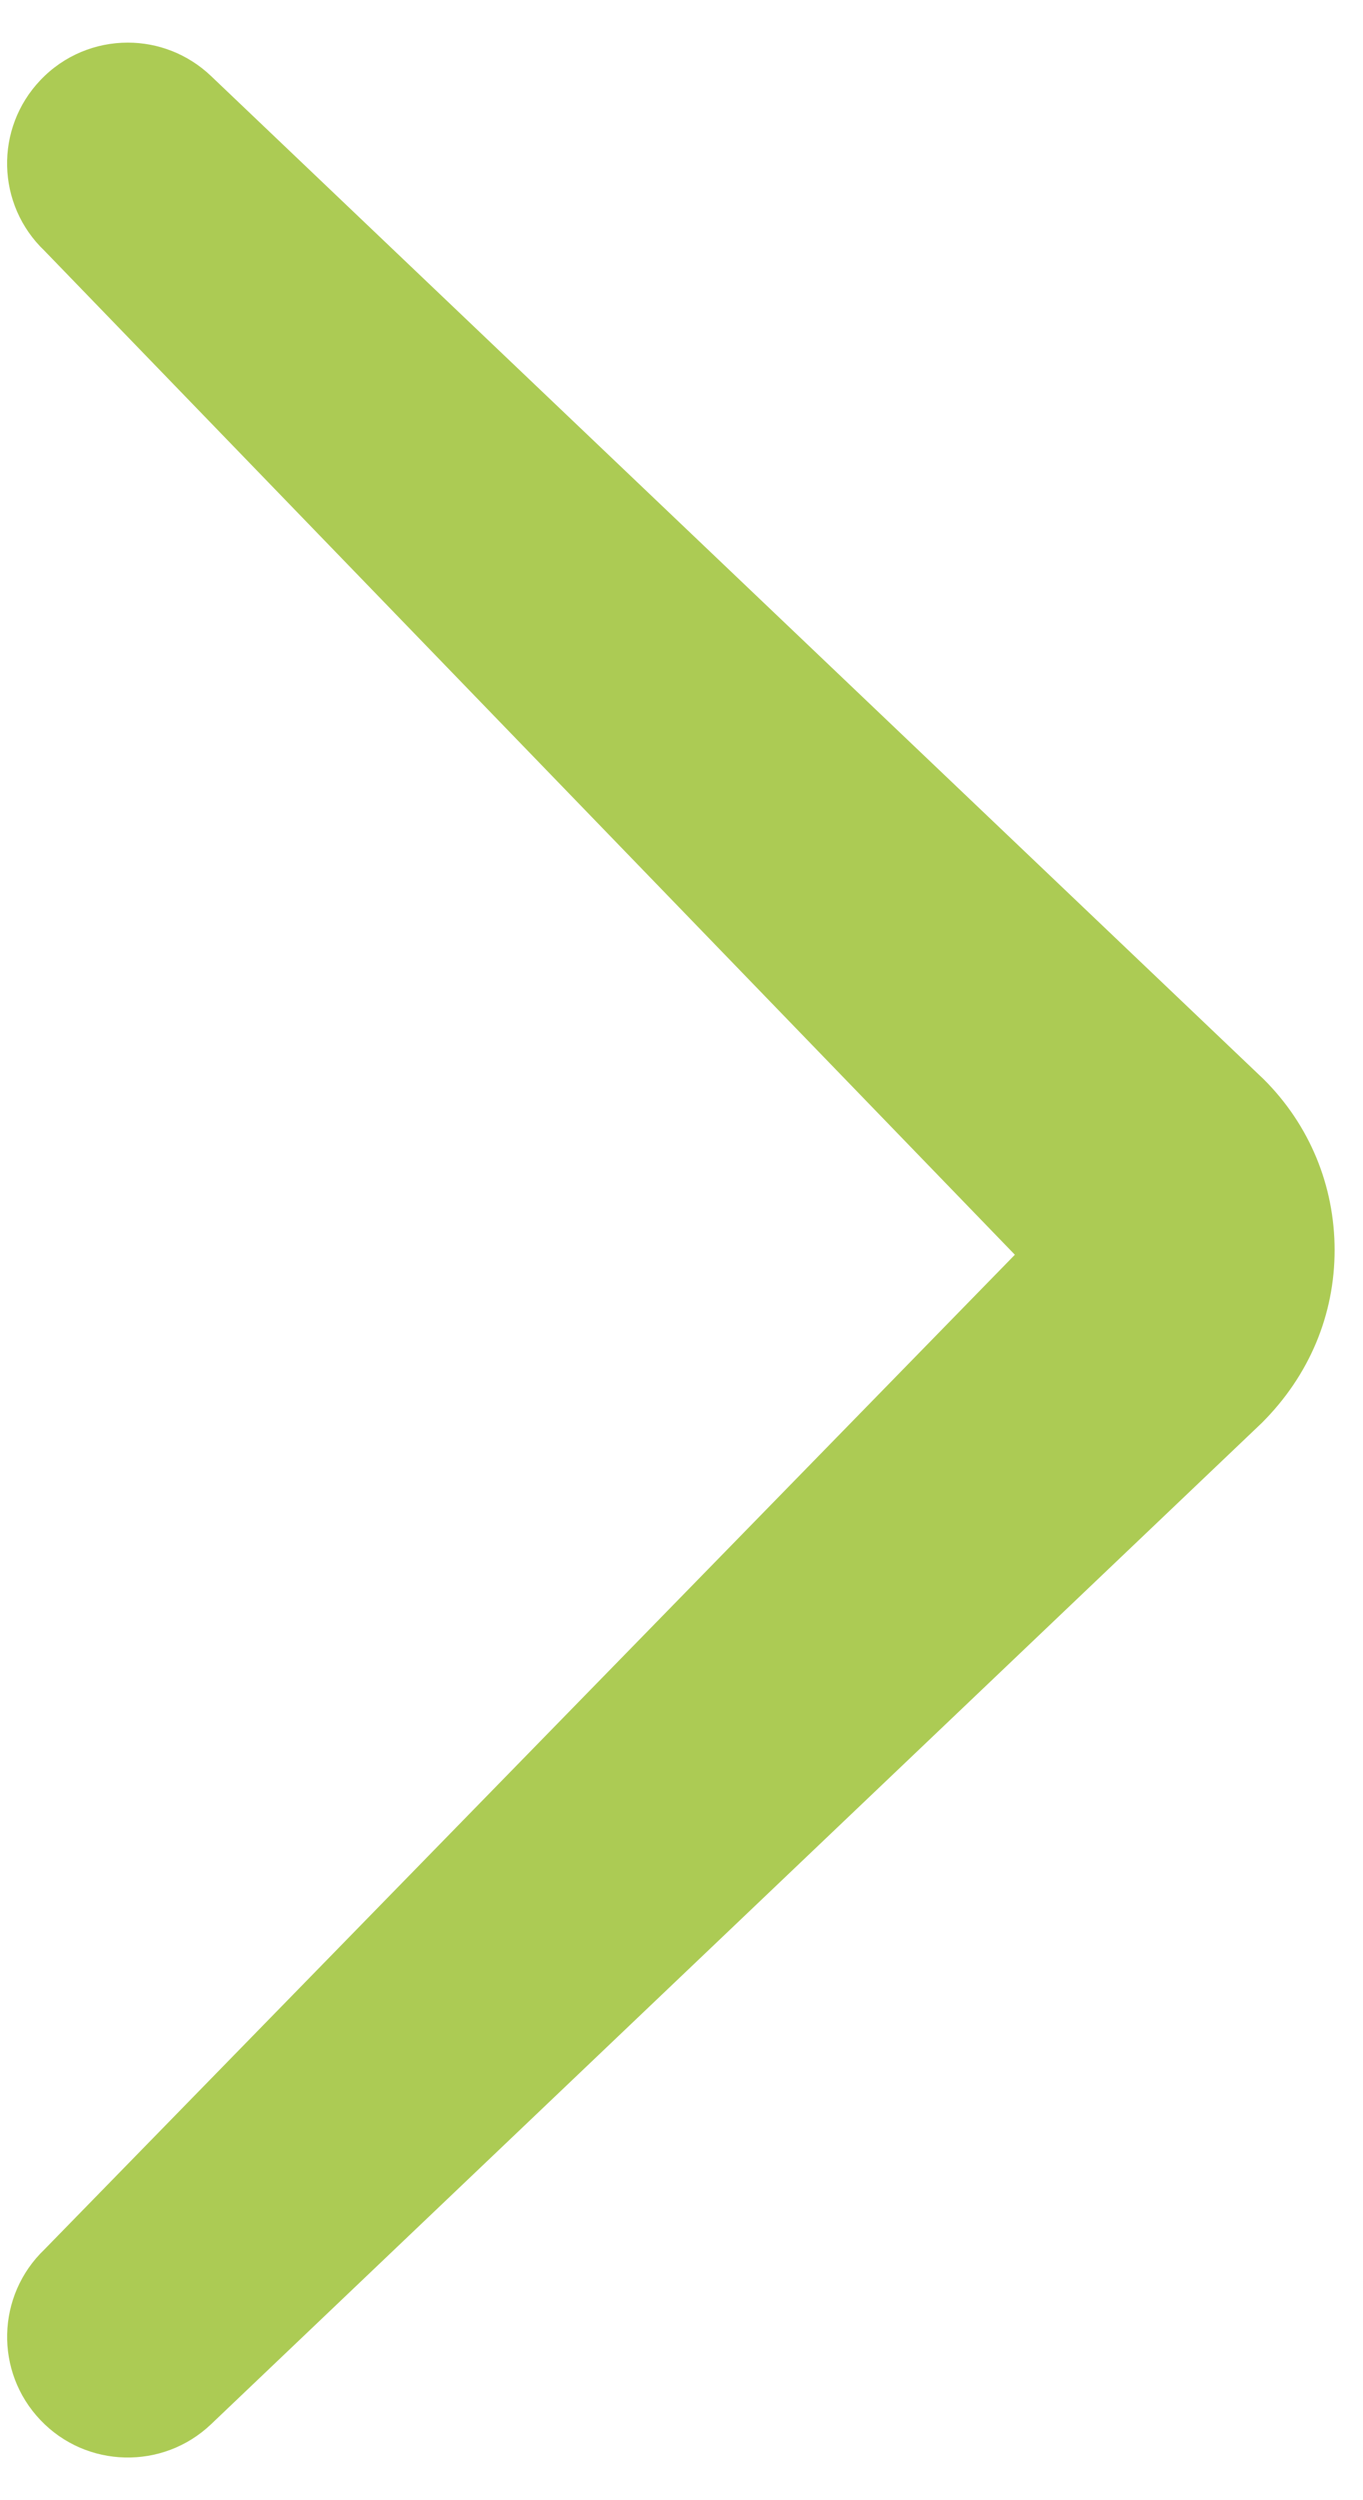 <svg width="12" height="22" viewBox="0 0 12 22" fill="none" xmlns="http://www.w3.org/2000/svg">
<path d="M0.356 21.295C0.76 21.72 1.433 21.736 1.858 21.332L11.109 12.521C11.529 12.102 11.75 11.568 11.75 11C11.75 10.432 11.529 9.899 11.127 9.498L1.858 0.669C1.652 0.473 1.388 0.375 1.125 0.375C0.844 0.375 0.564 0.486 0.356 0.705C-0.049 1.13 -0.033 1.802 0.392 2.207L8.935 11.041L0.392 19.793C-0.032 20.198 -0.049 20.87 0.356 21.295Z" fill="#ACCB54"/>
</svg>
